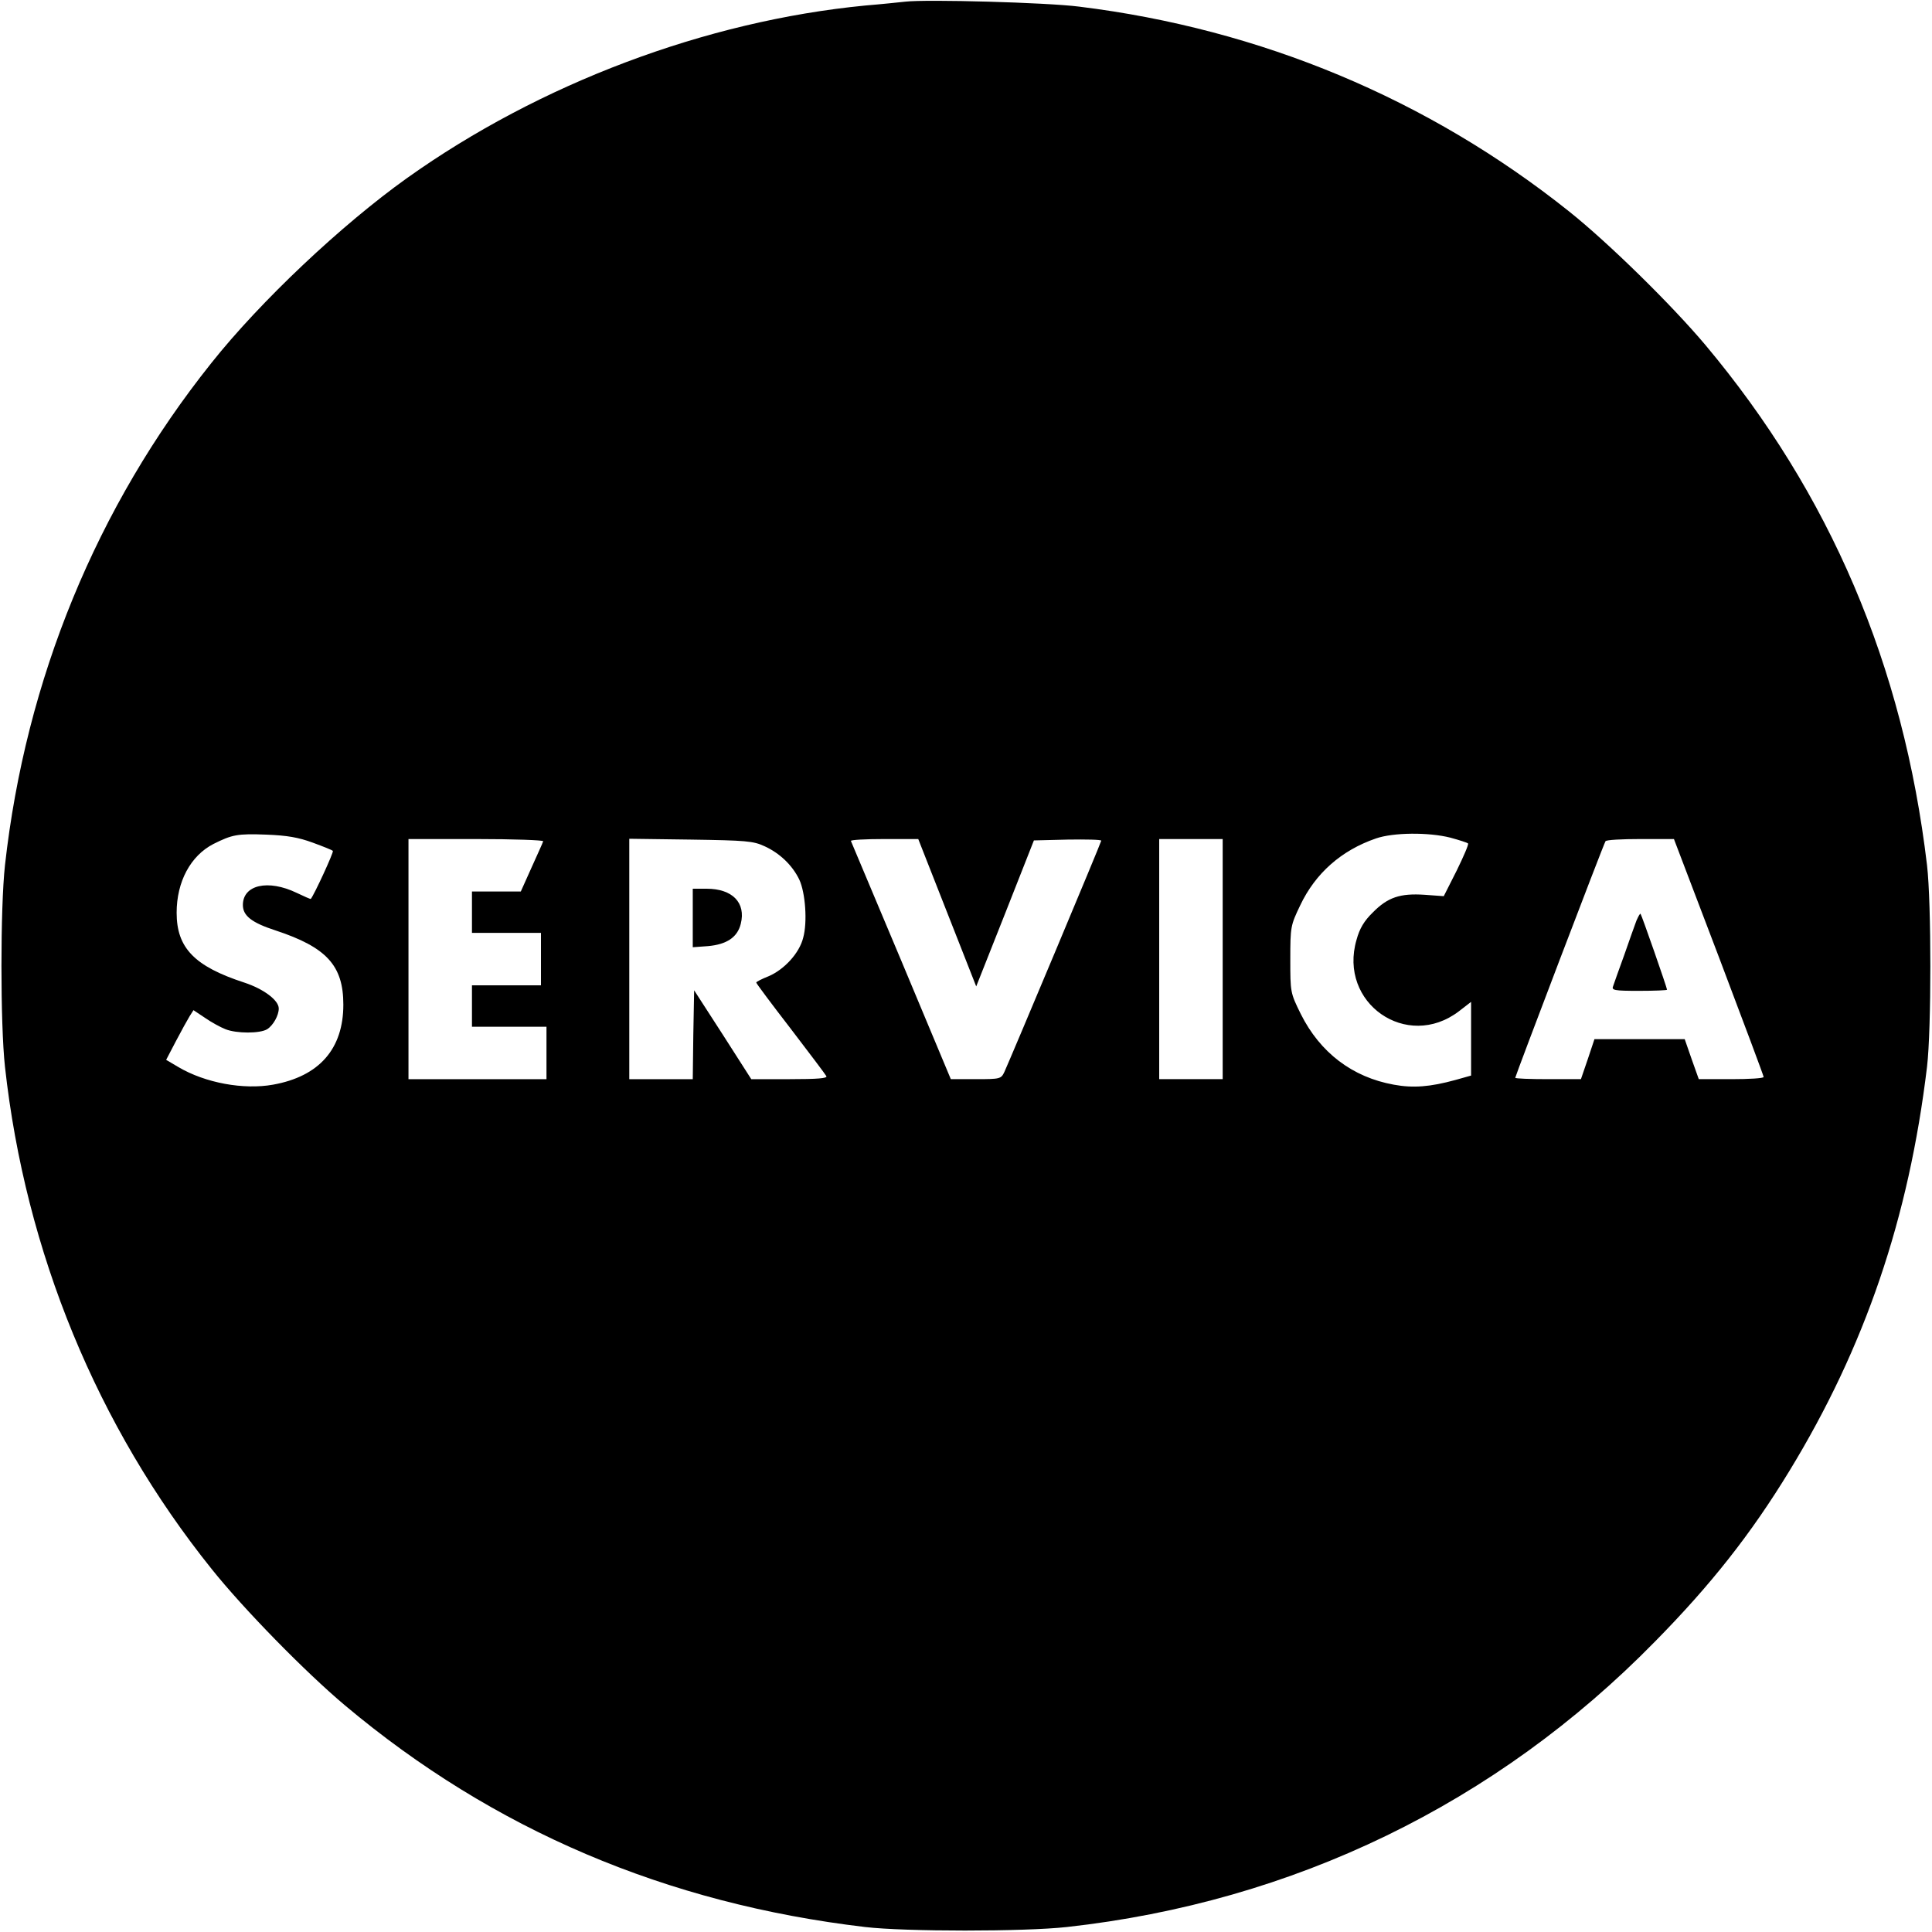 <?xml version="1.0" standalone="no"?>
<!DOCTYPE svg PUBLIC "-//W3C//DTD SVG 20010904//EN"
 "http://www.w3.org/TR/2001/REC-SVG-20010904/DTD/svg10.dtd">
<svg version="1.0" xmlns="http://www.w3.org/2000/svg"
 width="700pt" height="700pt" viewBox="0 0 700 700"
 preserveAspectRatio="xMidYMid meet">
<g transform="translate(0,700) scale(0.1,-0.1)"
fill="#000000" stroke="none">
<path d="M3280 6994 c-19 -2 -84 -9 -145 -14 -578 -56 -1180 -283 -1660 -625
-237 -169 -531 -446 -709 -670 -416 -521 -673 -1147 -748 -1820 -17 -155 -17
-575 0 -730 74 -671 334 -1303 749 -1820 115 -144 339 -373 483 -494 537 -451
1164 -718 1885 -803 145 -17 576 -17 730 0 822 91 1556 447 2131 1034 203 206
348 390 487 618 274 449 433 916 499 1465 16 136 16 592 0 730 -86 725 -352
1347 -803 1885 -122 145 -351 370 -494 484 -510 407 -1117 661 -1775 742 -117
15 -553 27 -630 18z m-2147 -3047 c38 -14 71 -27 73 -30 4 -4 -68 -160 -80
-174 -1 -1 -24 9 -51 22 -104 50 -195 29 -195 -44 0 -39 32 -64 118 -92 185
-61 246 -127 246 -269 0 -160 -87 -260 -255 -290 -106 -19 -245 6 -343 64
l-44 26 35 67 c20 38 42 78 50 91 l14 22 42 -28 c23 -16 56 -34 74 -41 40 -16
125 -16 151 0 22 14 42 50 42 75 0 30 -55 71 -125 94 -181 59 -245 126 -245
253 0 112 50 206 133 249 68 34 87 38 192 34 76 -3 116 -10 168 -29z m4122 18
c33 -9 61 -18 64 -21 3 -3 -16 -47 -41 -98 l-47 -93 -69 5 c-89 6 -134 -9
-188 -64 -31 -30 -48 -58 -59 -99 -67 -229 182 -403 371 -259 l44 34 0 -134 0
-133 -57 -16 c-91 -25 -153 -30 -223 -17 -150 27 -267 116 -337 256 -38 77
-38 79 -38 198 0 118 1 123 36 196 55 116 149 199 274 242 63 22 191 23 270 3z
m-3287 -13 c-1 -5 -21 -48 -42 -95 l-39 -87 -89 0 -88 0 0 -75 0 -75 125 0
125 0 0 -95 0 -95 -125 0 -125 0 0 -75 0 -75 135 0 135 0 0 -95 0 -95 -250 0
-250 0 0 435 0 435 246 0 c135 0 244 -4 242 -8z m802 -18 c55 -25 101 -69 126
-121 22 -47 30 -154 14 -211 -14 -56 -69 -115 -125 -139 -25 -10 -45 -20 -45
-23 0 -3 56 -78 124 -166 68 -89 127 -167 130 -173 5 -8 -32 -11 -132 -11
l-140 0 -103 161 -104 161 -3 -161 -2 -161 -115 0 -115 0 0 436 0 435 223 -3
c200 -3 226 -5 267 -24z m662 -241 l105 -267 105 265 104 264 122 3 c67 1 122
0 122 -4 0 -6 -321 -771 -351 -838 -12 -25 -15 -26 -103 -26 l-91 0 -179 428
c-99 235 -181 430 -183 435 -2 4 52 7 120 7 l124 0 105 -267z m998 -168 l0
-435 -115 0 -115 0 0 435 0 435 115 0 115 0 0 -435z m1798 7 c89 -235 162
-430 162 -434 0 -5 -53 -8 -117 -8 l-118 0 -26 73 -25 72 -164 0 -163 0 -24
-72 -25 -73 -119 0 c-65 0 -119 2 -119 5 0 6 320 847 327 857 2 5 59 8 126 8
l122 0 163 -428z"/>
<path d="M2510 3674 l0 -106 55 4 c68 6 107 32 119 81 19 76 -30 127 -124 127
l-50 0 0 -106z"/>
<path d="M5929 3664 c-6 -16 -26 -72 -44 -124 -19 -52 -37 -103 -40 -112 -7
-16 2 -18 94 -18 56 0 101 2 101 4 0 7 -92 271 -96 275 -2 2 -8 -9 -15 -25z"/>
</g>
</svg>

